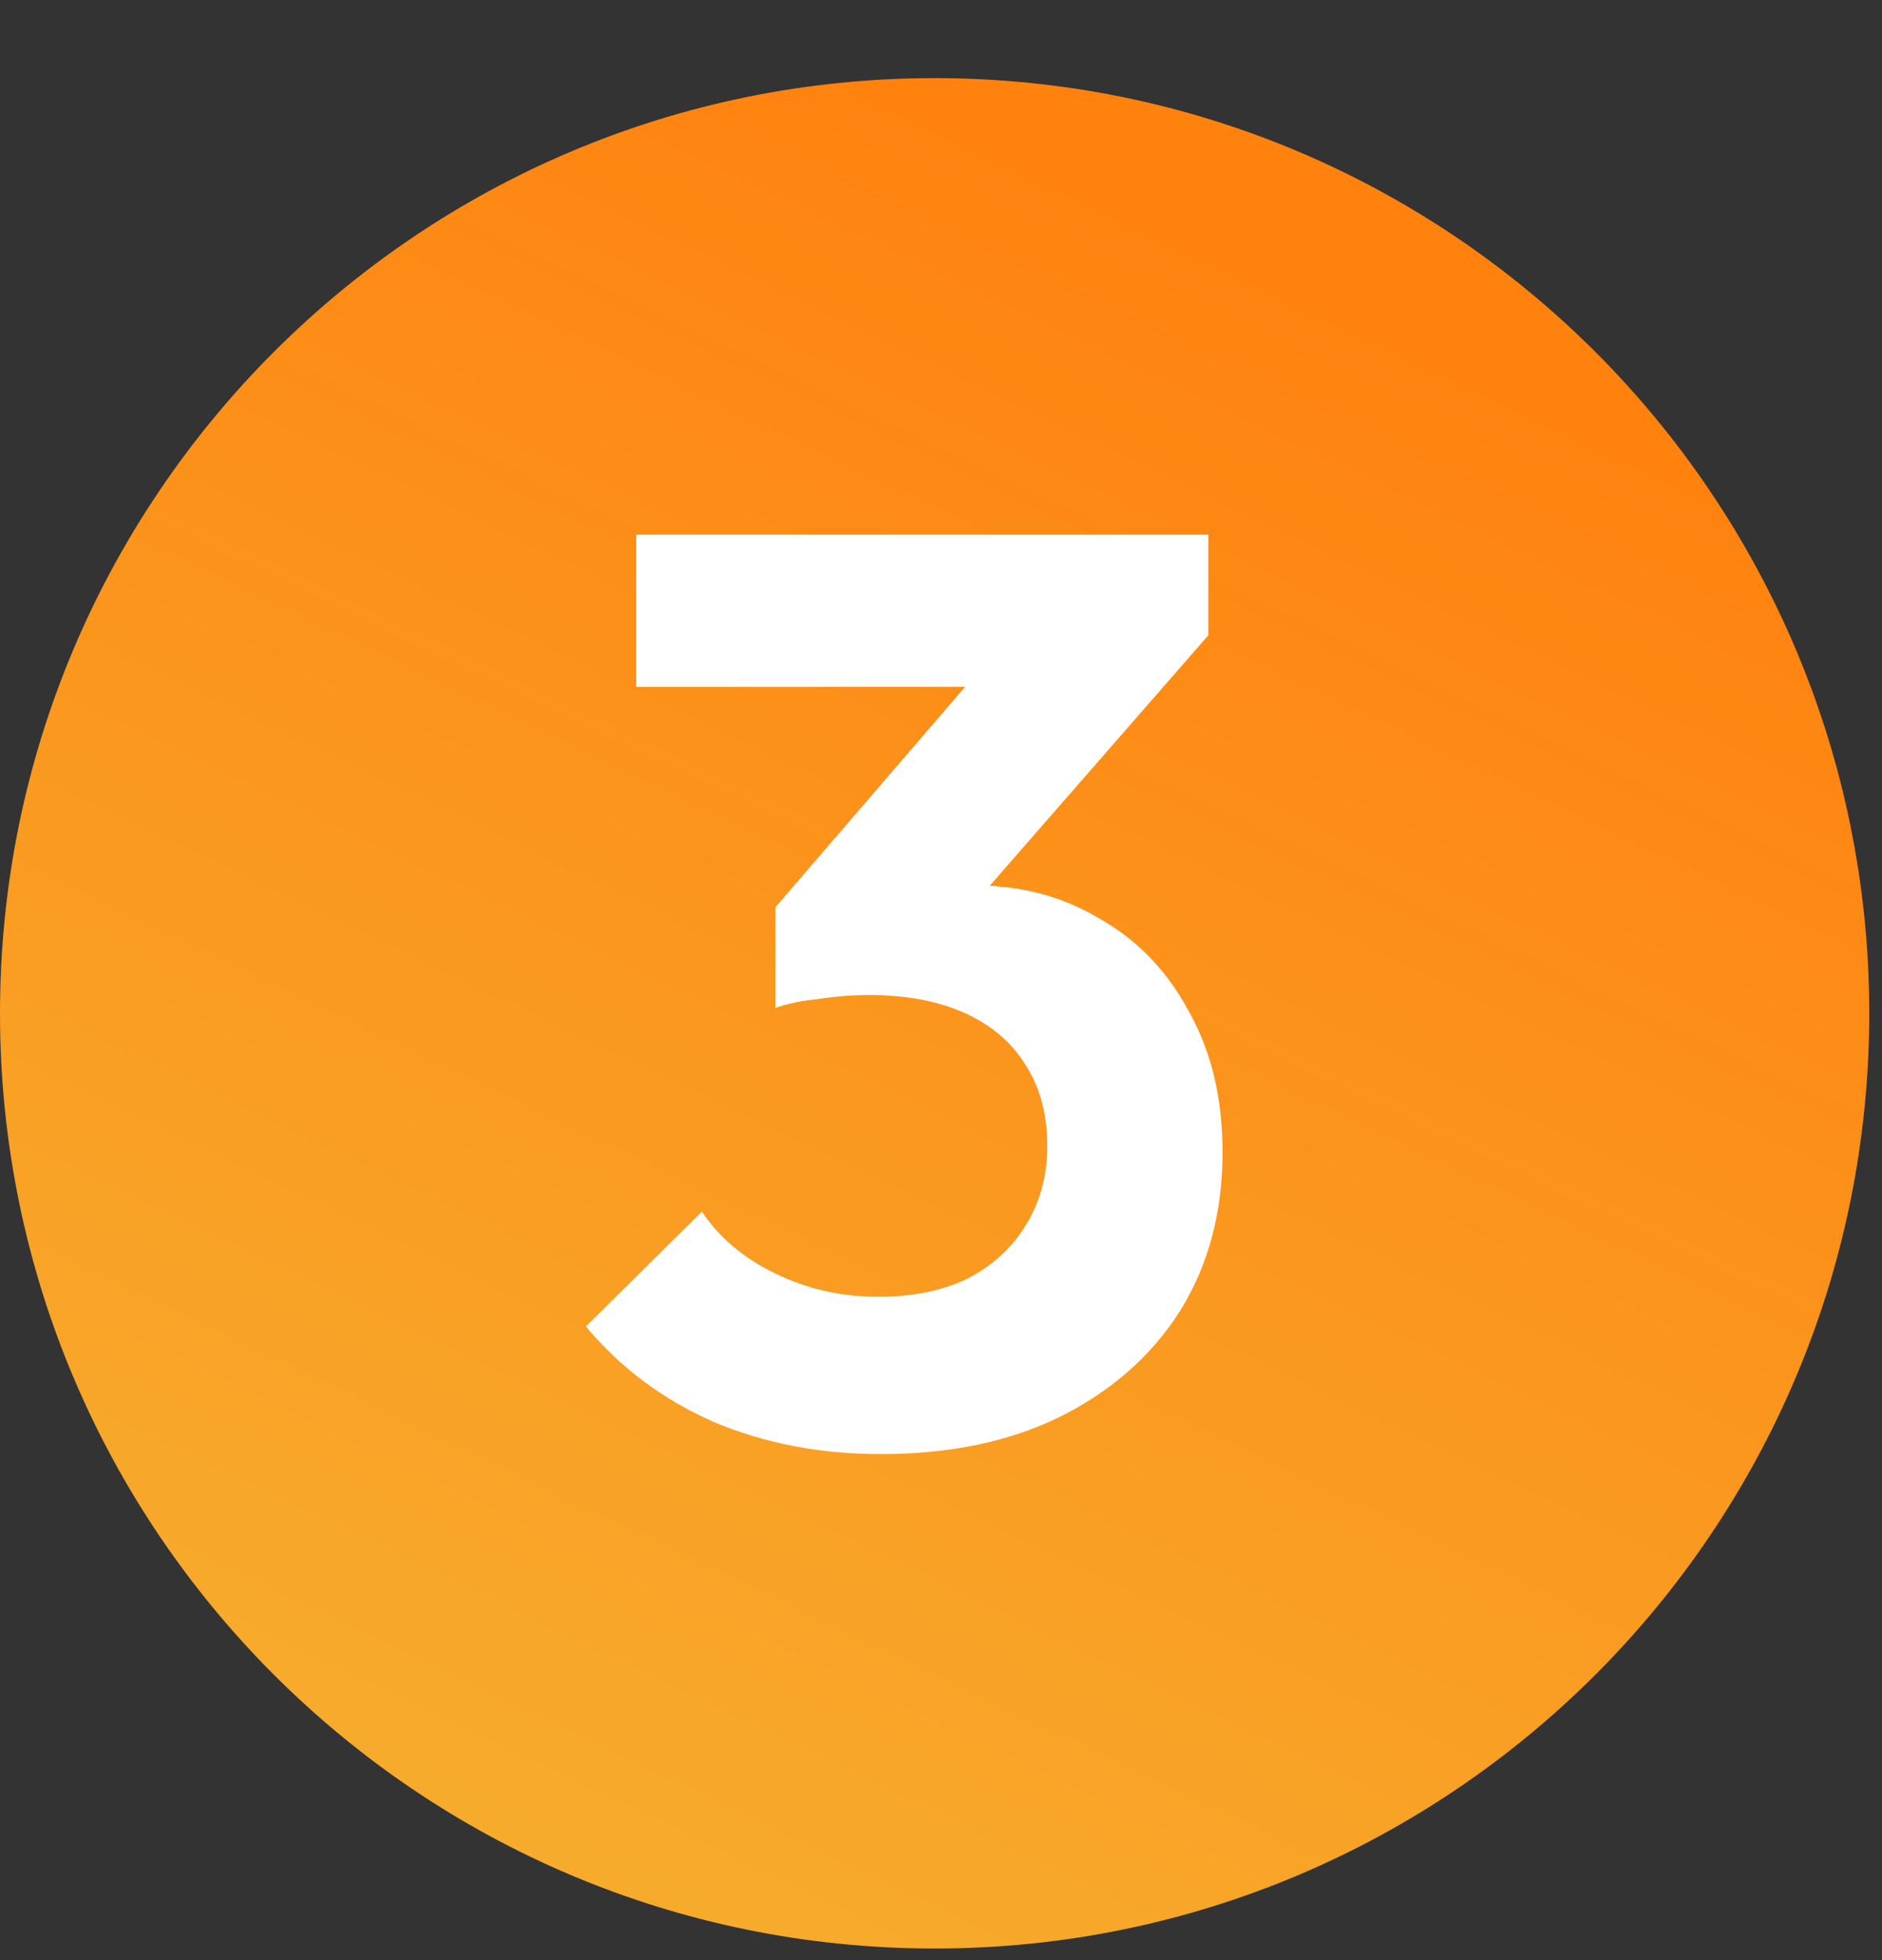 <svg width="98" height="102" viewBox="0 0 98 102" fill="none" xmlns="http://www.w3.org/2000/svg">
<rect x="0" y="0" width="98" height="102" fill="#333333" stroke="none"/>
<path d="M48.668 101.402C75.547 101.402 97.336 79.613 97.336 52.734C97.336 25.856 75.547 4.066 48.668 4.066C21.789 4.066 0 25.856 0 52.734C0 79.613 21.789 101.402 48.668 101.402Z" fill="url(#paint0_linear_1733_4851)"/>
<path d="M45.877 75.671C42.701 75.671 39.793 75.112 37.153 73.993C34.514 72.83 32.299 71.175 30.51 69.028L36.549 63.055C37.444 64.397 38.719 65.471 40.374 66.276C42.03 67.082 43.819 67.484 45.743 67.484C47.532 67.484 49.076 67.171 50.373 66.545C51.67 65.874 52.677 64.957 53.393 63.793C54.153 62.586 54.534 61.199 54.534 59.633C54.534 57.977 54.153 56.568 53.393 55.405C52.677 54.242 51.626 53.347 50.239 52.721C48.852 52.095 47.197 51.782 45.273 51.782C44.423 51.782 43.551 51.849 42.656 51.983C41.761 52.072 41.001 52.229 40.374 52.453L44.401 47.352C45.519 46.995 46.615 46.704 47.689 46.48C48.807 46.212 49.836 46.078 50.776 46.078C53.191 46.078 55.361 46.659 57.285 47.822C59.253 48.941 60.797 50.551 61.915 52.654C63.078 54.712 63.66 57.15 63.66 59.968C63.66 63.1 62.922 65.851 61.446 68.222C59.969 70.549 57.889 72.383 55.205 73.725C52.565 75.022 49.456 75.671 45.877 75.671ZM40.374 52.453V47.218L52.453 33.193L62.922 33.059L50.44 47.352L40.374 52.453ZM33.127 35.743V27.825H62.922V33.059L55.473 35.743H33.127Z" fill="white"/>
<defs>
<linearGradient id="paint0_linear_1733_4851" x1="86.354" y1="-9.797" x2="5.217" y2="159.745" gradientUnits="userSpaceOnUse">
<stop offset="0.161" stop-color="#FF820F"/>
<stop offset="1" stop-color="#F0CA43"/>
</linearGradient>
</defs>
</svg>
